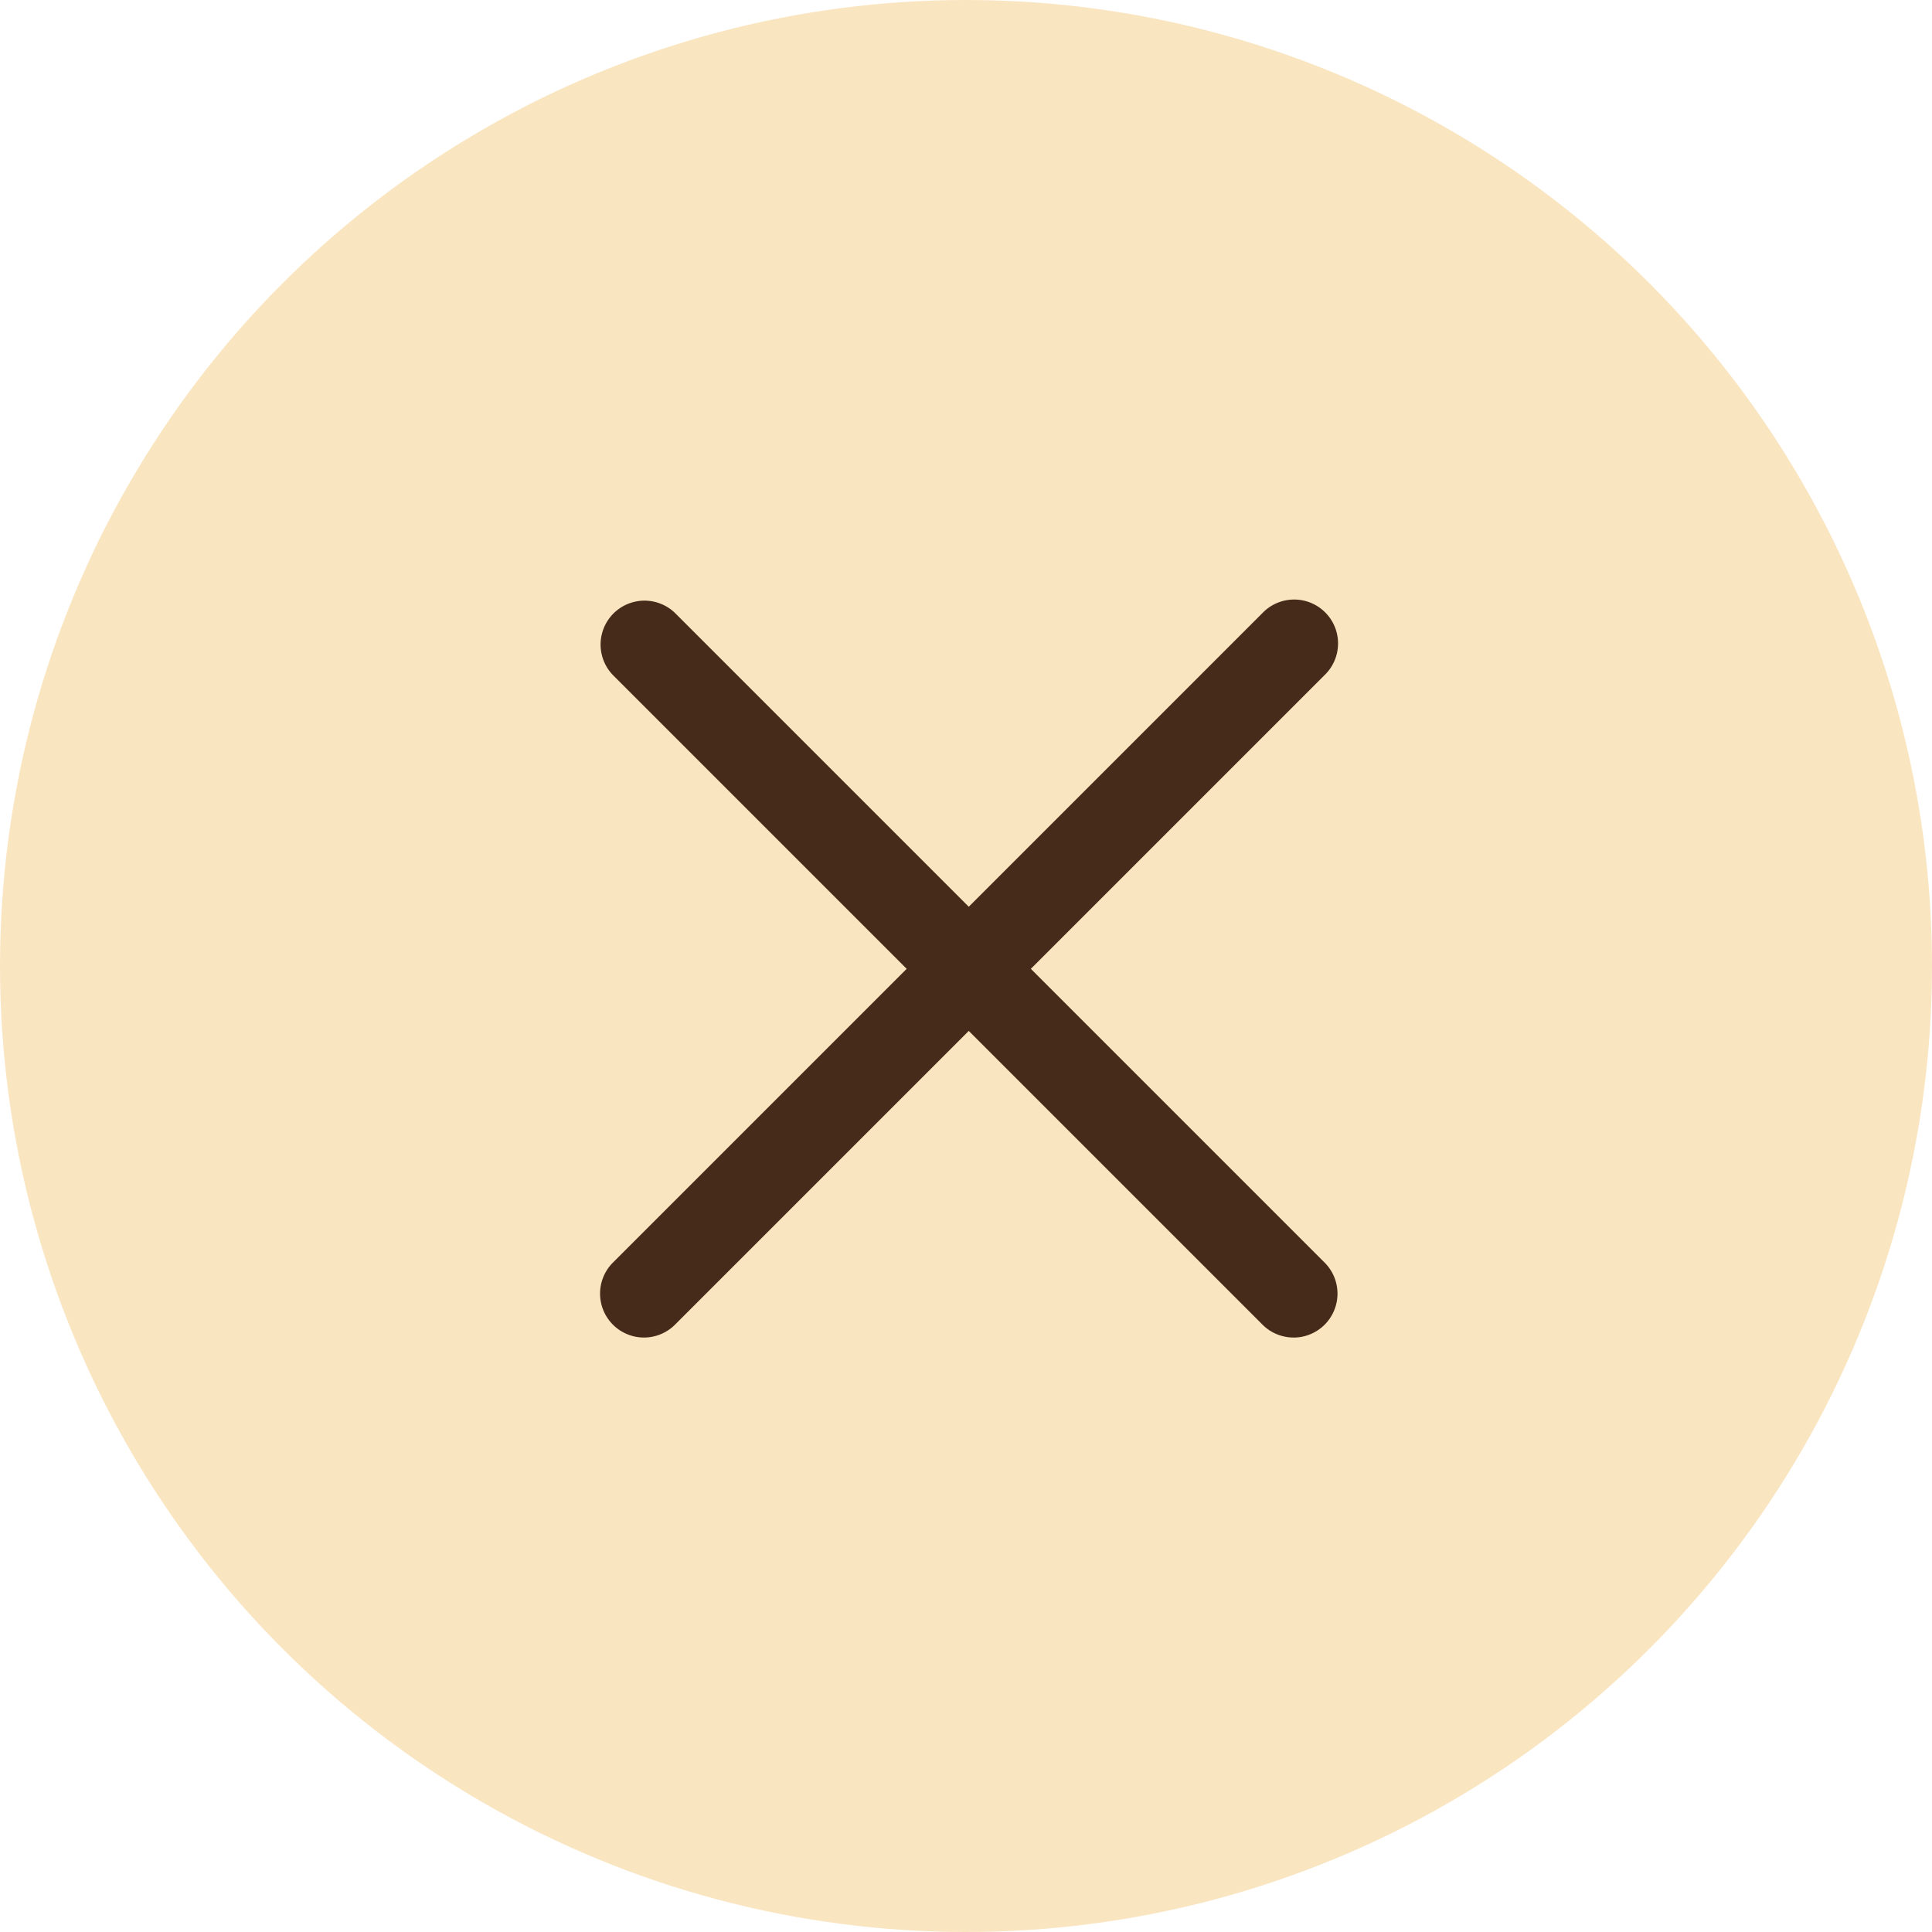 <svg xmlns="http://www.w3.org/2000/svg" width="66" height="66" viewBox="0 0 66 66">
  <g id="组_70" data-name="组 70" transform="translate(-1071 -776)">
    <circle id="椭圆_6" data-name="椭圆 6" cx="33" cy="33" r="33" transform="translate(1071 776)" fill="#fae5c1"/>
    <g id="组_69" data-name="组 69" transform="translate(-8356.808 -77)">
      <path id="路径_258" data-name="路径 258" d="M9449.808,898.692a1.5,1.5,0,0,1-1.061-2.561l22.192-22.192a1.5,1.5,0,1,1,2.121,2.121l-22.192,22.192A1.5,1.5,0,0,1,9449.808,898.692Z" fill="#462b1a"/>
      <path id="路径_259" data-name="路径 259" d="M9472,898.692a1.5,1.5,0,0,1-1.061-.439l-22.192-22.192a1.5,1.5,0,0,1,2.121-2.121l22.192,22.192a1.5,1.5,0,0,1-1.061,2.561Z" transform="translate(-0.001)" fill="#462b1a"/>
    </g>
  </g>
</svg>
